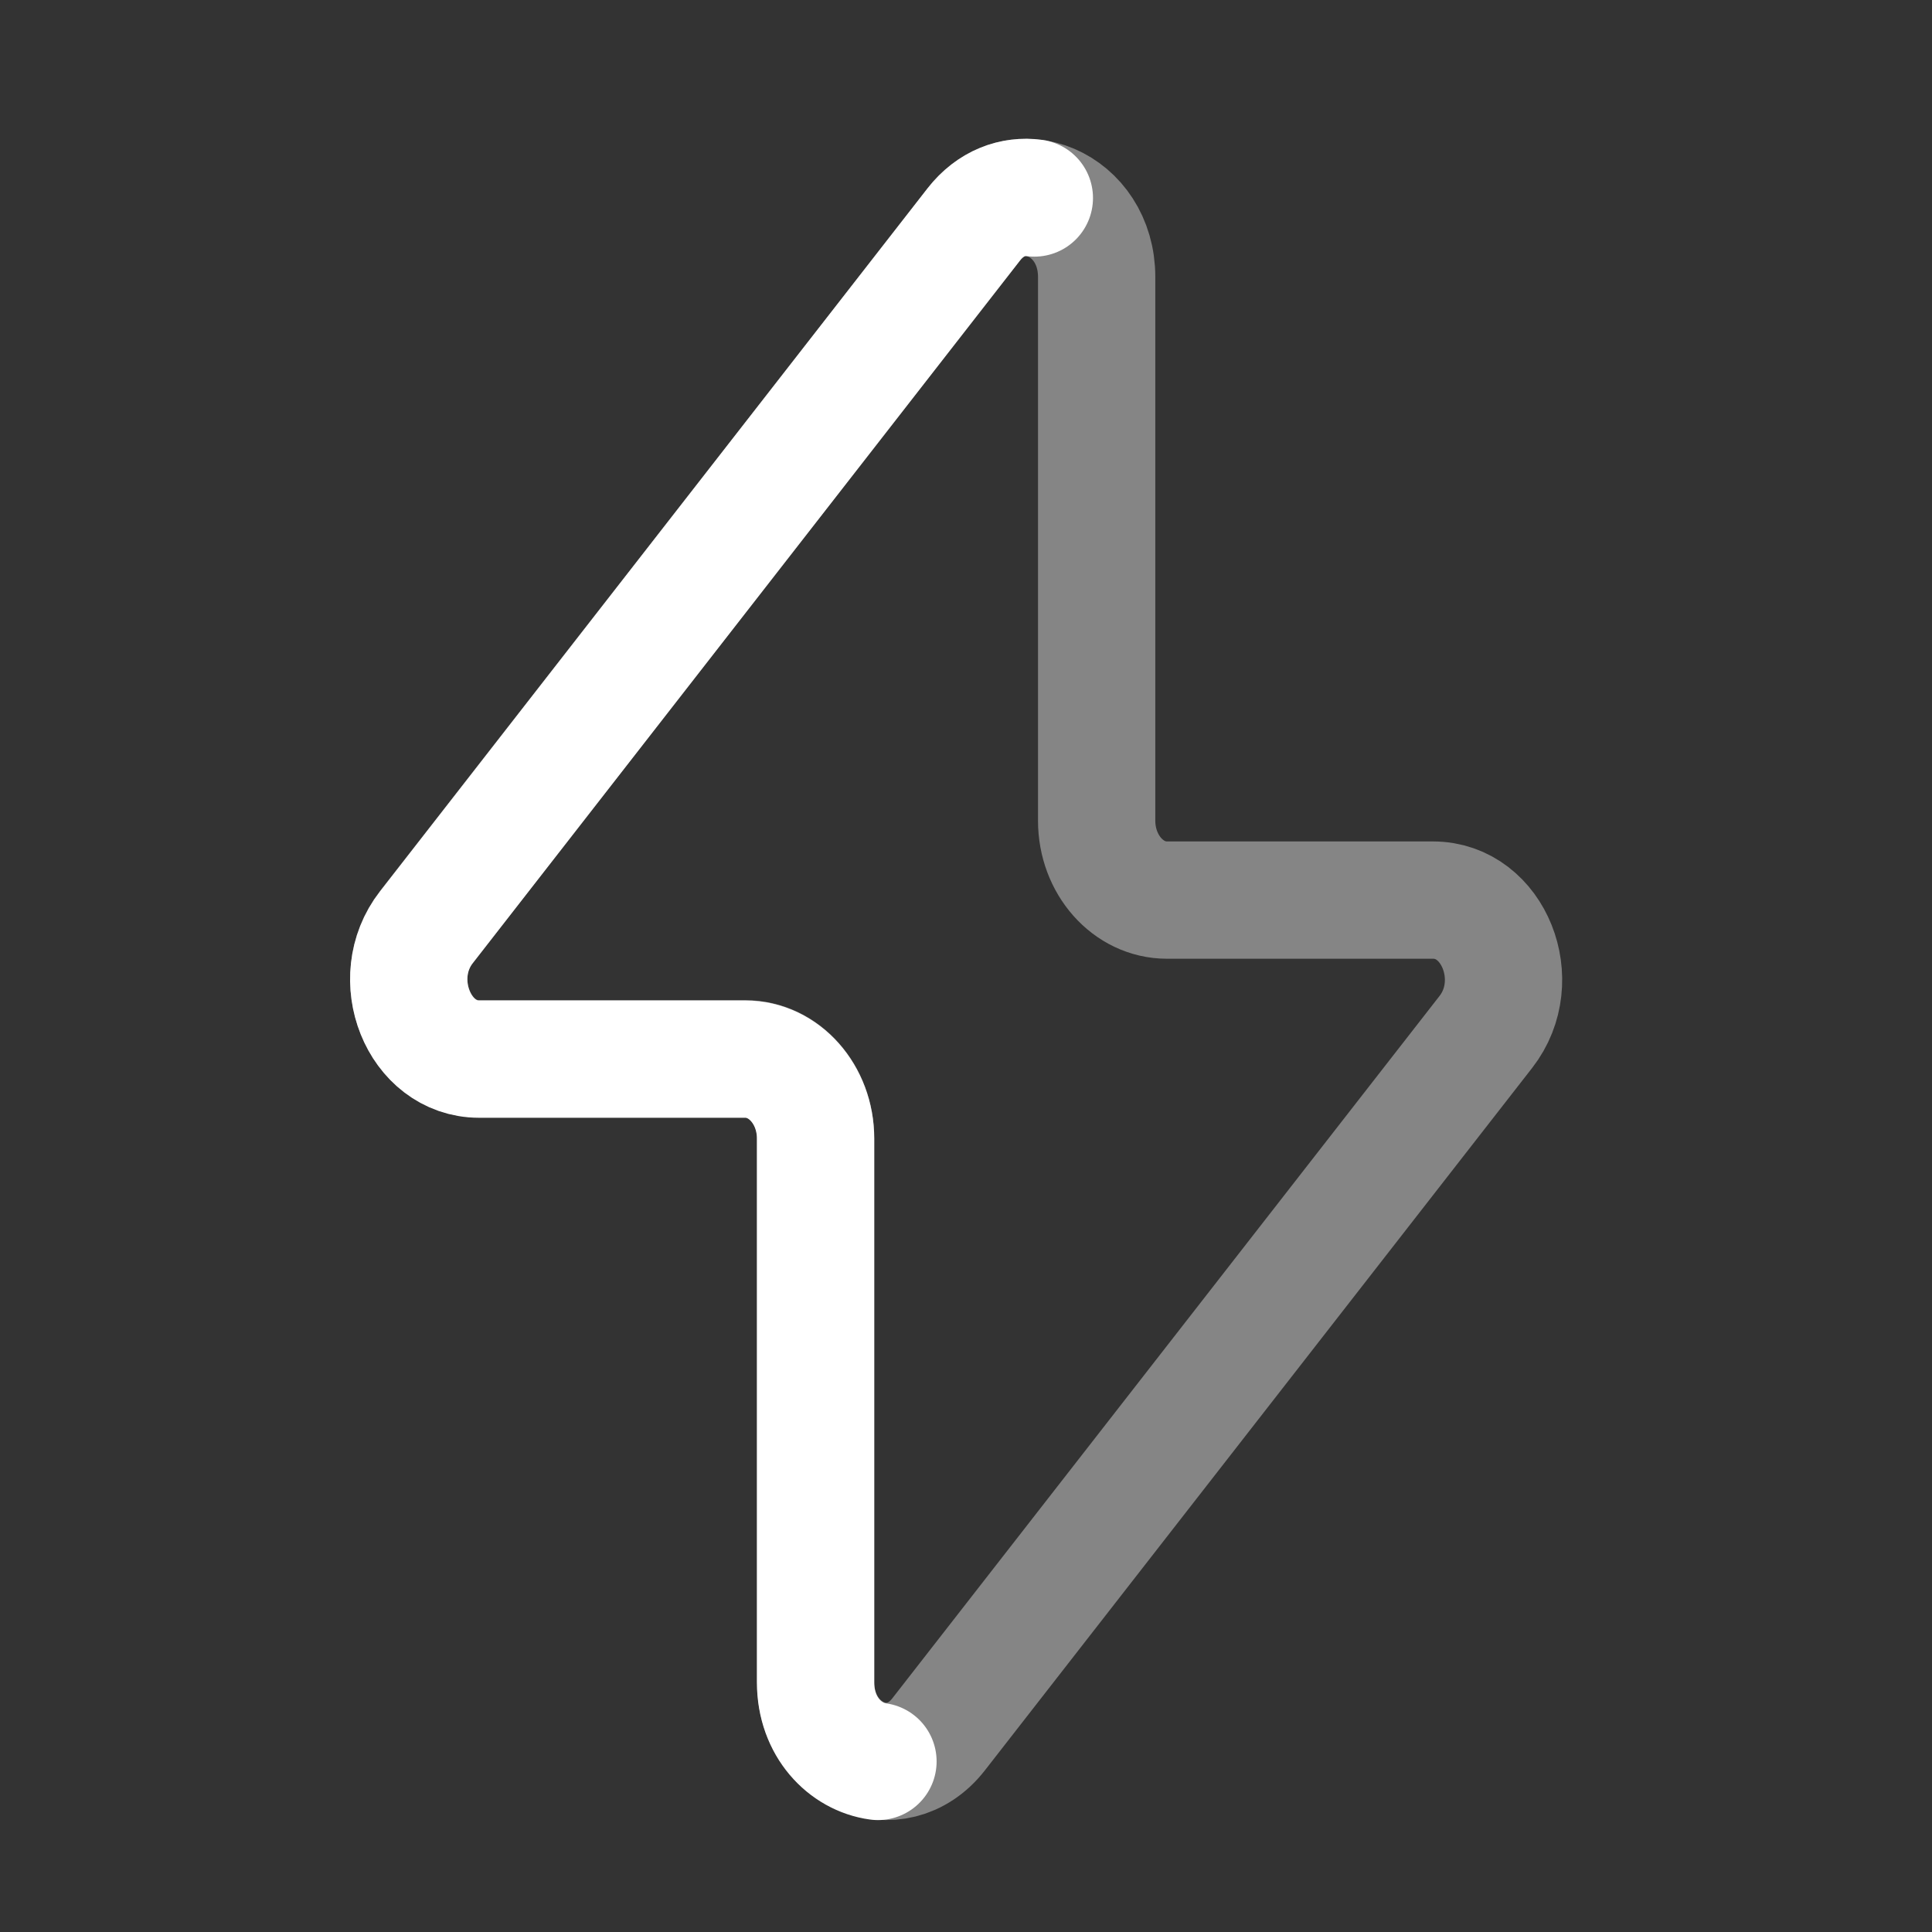 <svg width="35" height="35" viewBox="0 0 35 35" fill="none" xmlns="http://www.w3.org/2000/svg">
<rect x="0" y="0" width="35" height="35" fill="#333333" stroke="none"/>
<path opacity="0.4" d="M7.724 16.794L17.639 4.068C18.414 3.072 19.867 3.692 19.867 5.018V14.868C19.867 15.662 20.437 16.306 21.14 16.306H25.962C27.058 16.306 27.642 17.765 26.918 18.694L17.004 31.419C16.229 32.414 14.775 31.795 14.775 30.469V20.619C14.775 19.825 14.205 19.181 13.502 19.181H8.68C7.585 19.181 7.001 17.722 7.724 16.794Z" stroke="white" stroke-width="2.125" stroke-linecap="round" stroke-linejoin="round"/>
<path d="M18.738 3.587C18.353 3.535 17.944 3.676 17.639 4.068L7.724 16.799C7.001 17.728 7.585 19.187 8.68 19.187H13.502C14.205 19.187 14.775 19.831 14.775 20.626V30.479C14.775 31.284 15.31 31.829 15.905 31.91" stroke="white" stroke-width="2.125" stroke-linecap="round" stroke-linejoin="round"/>
</svg>
